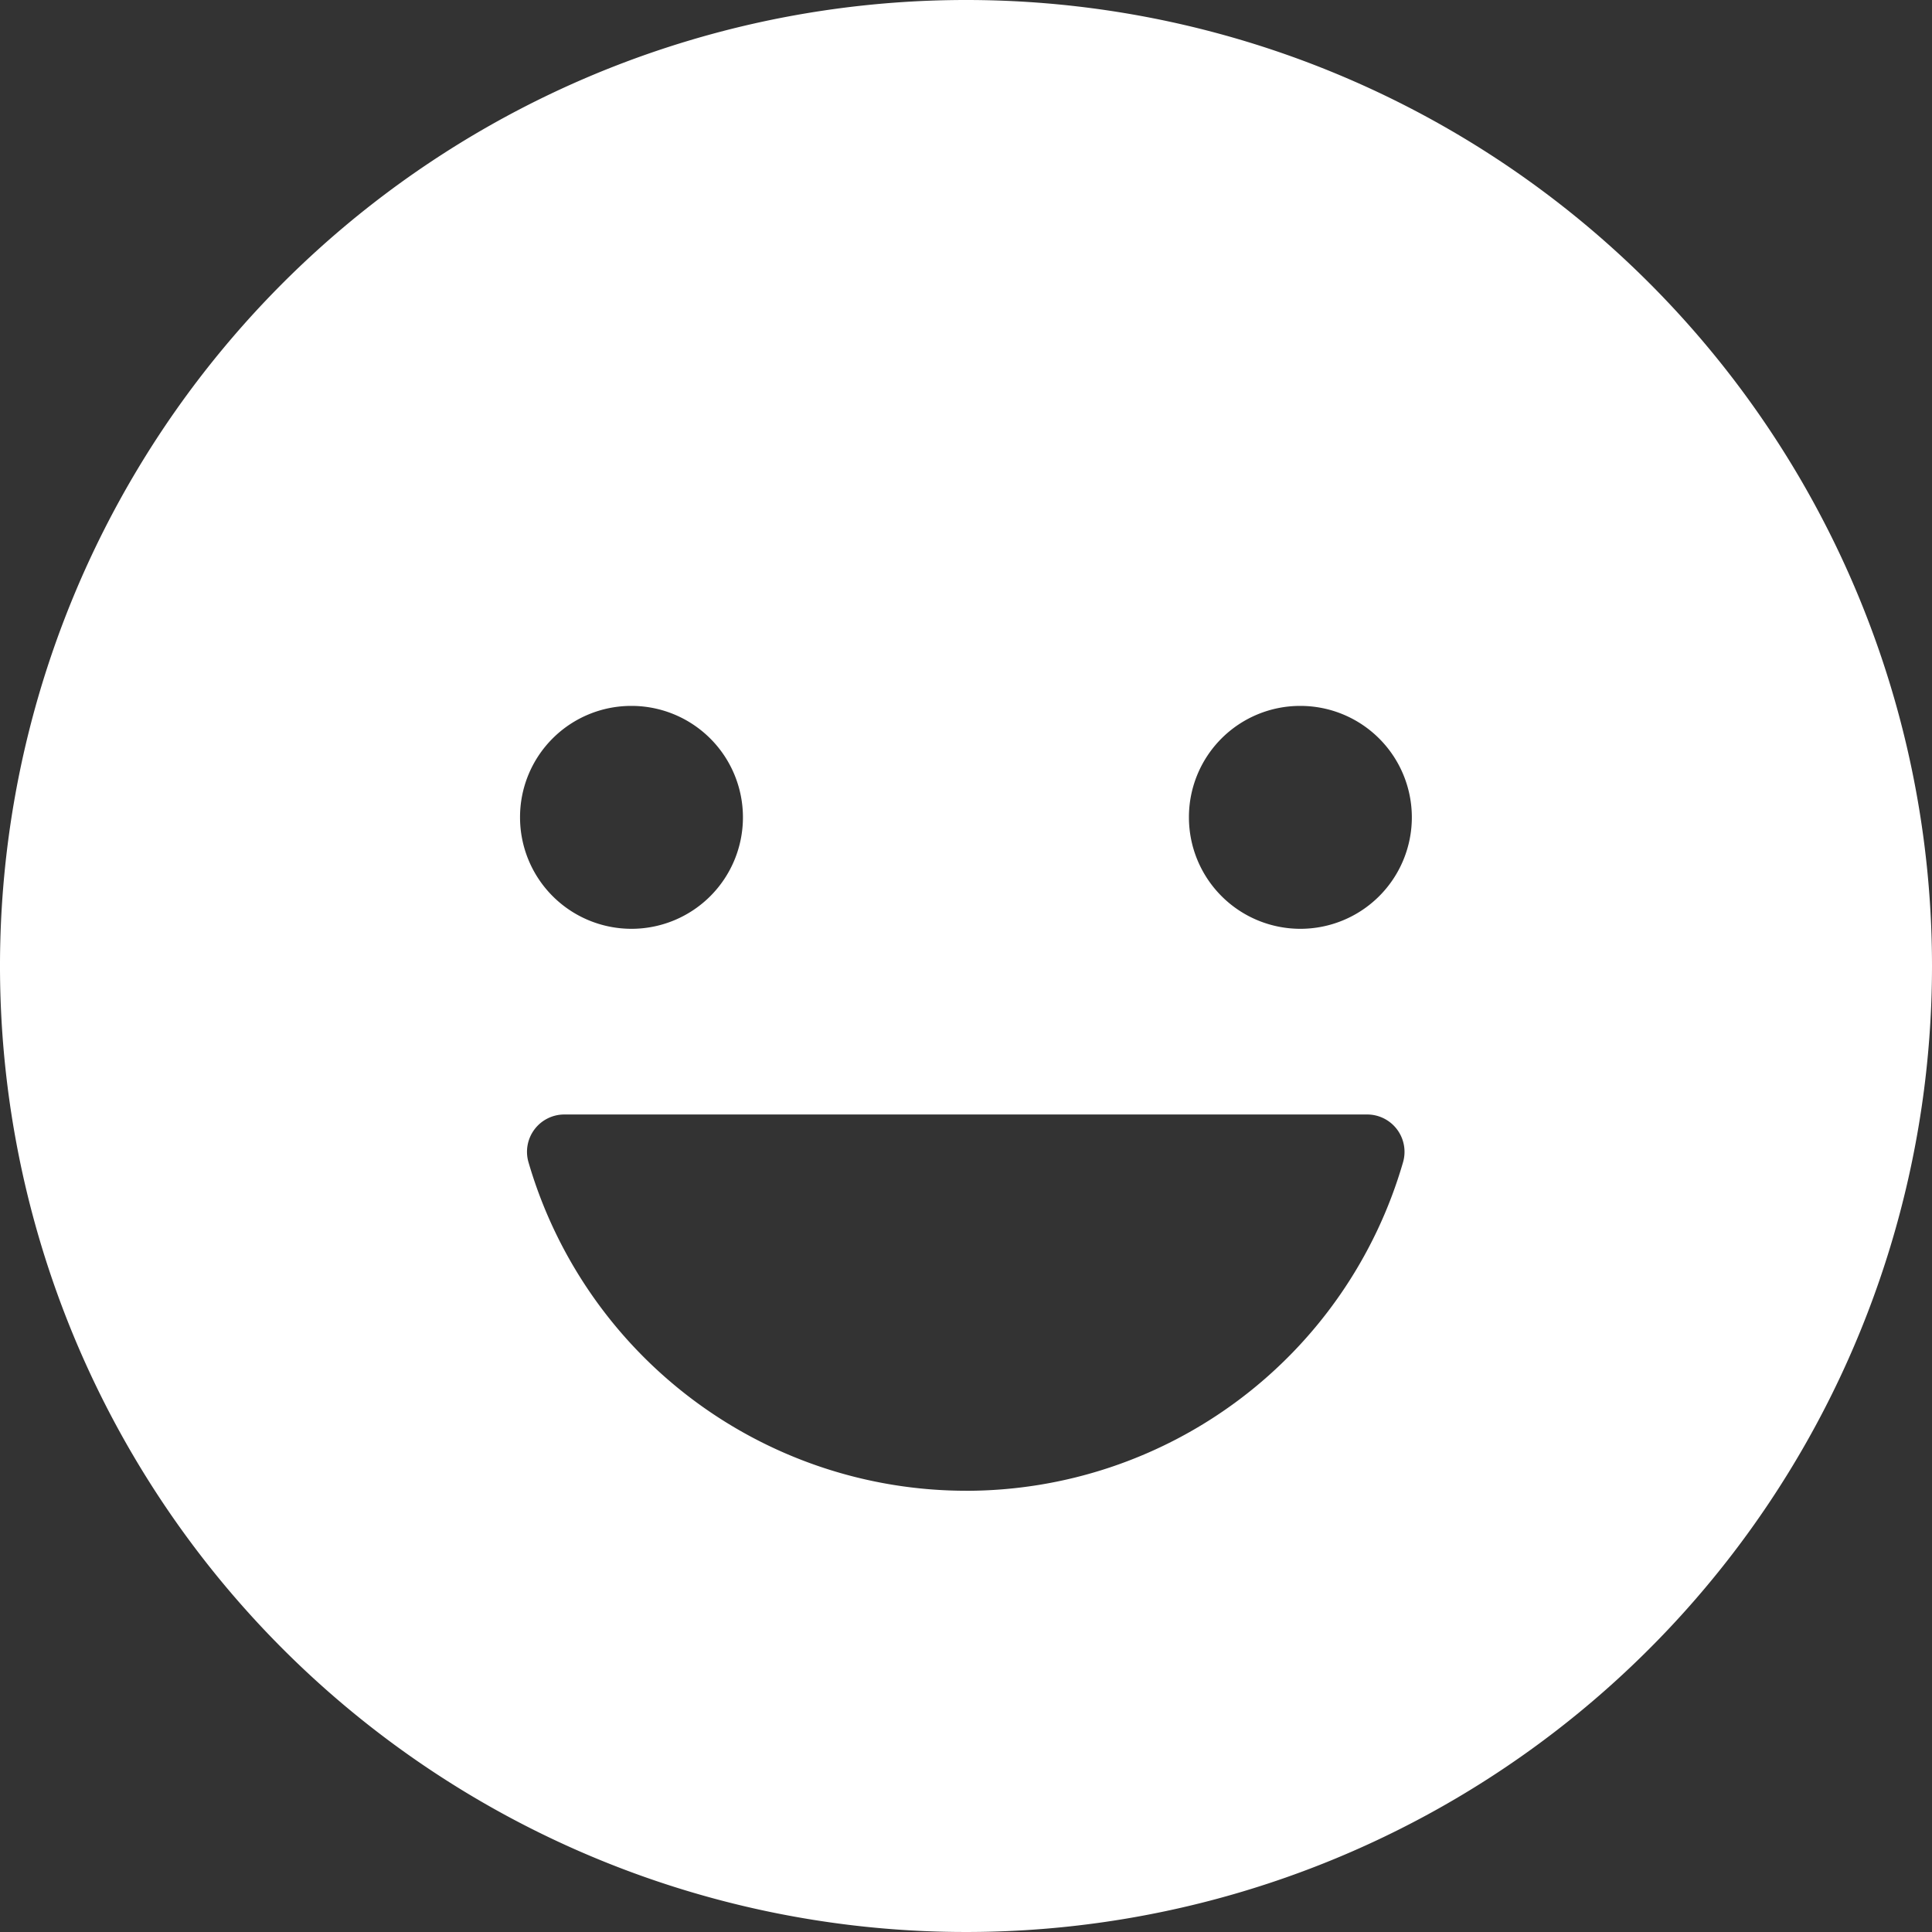 <svg xmlns="http://www.w3.org/2000/svg" width="61.764" height="61.764" viewBox="0 0 61.764 61.764">
  <rect x="0" y="0" width="61.764" height="61.764" fill="#333333" stroke="none"/>
  <path id="Icon_ionic-ios-happy" data-name="Icon ionic-ios-happy" d="M34.257,3.375A30.882,30.882,0,1,0,65.139,34.257,30.877,30.877,0,0,0,34.257,3.375Zm10.69,22.567a3.563,3.563,0,1,1-3.563,3.563A3.555,3.555,0,0,1,44.947,25.942Zm-21.38,0A3.563,3.563,0,1,1,20,29.506,3.555,3.555,0,0,1,23.567,25.942Zm10.69,25.091a14.577,14.577,0,0,1-13.986-10.5,1.193,1.193,0,0,1,1.143-1.529H47.085a1.194,1.194,0,0,1,1.143,1.529A14.545,14.545,0,0,1,34.257,51.034Z" transform="translate(-3.375 -3.375)" fill="#fff"/>
</svg>
